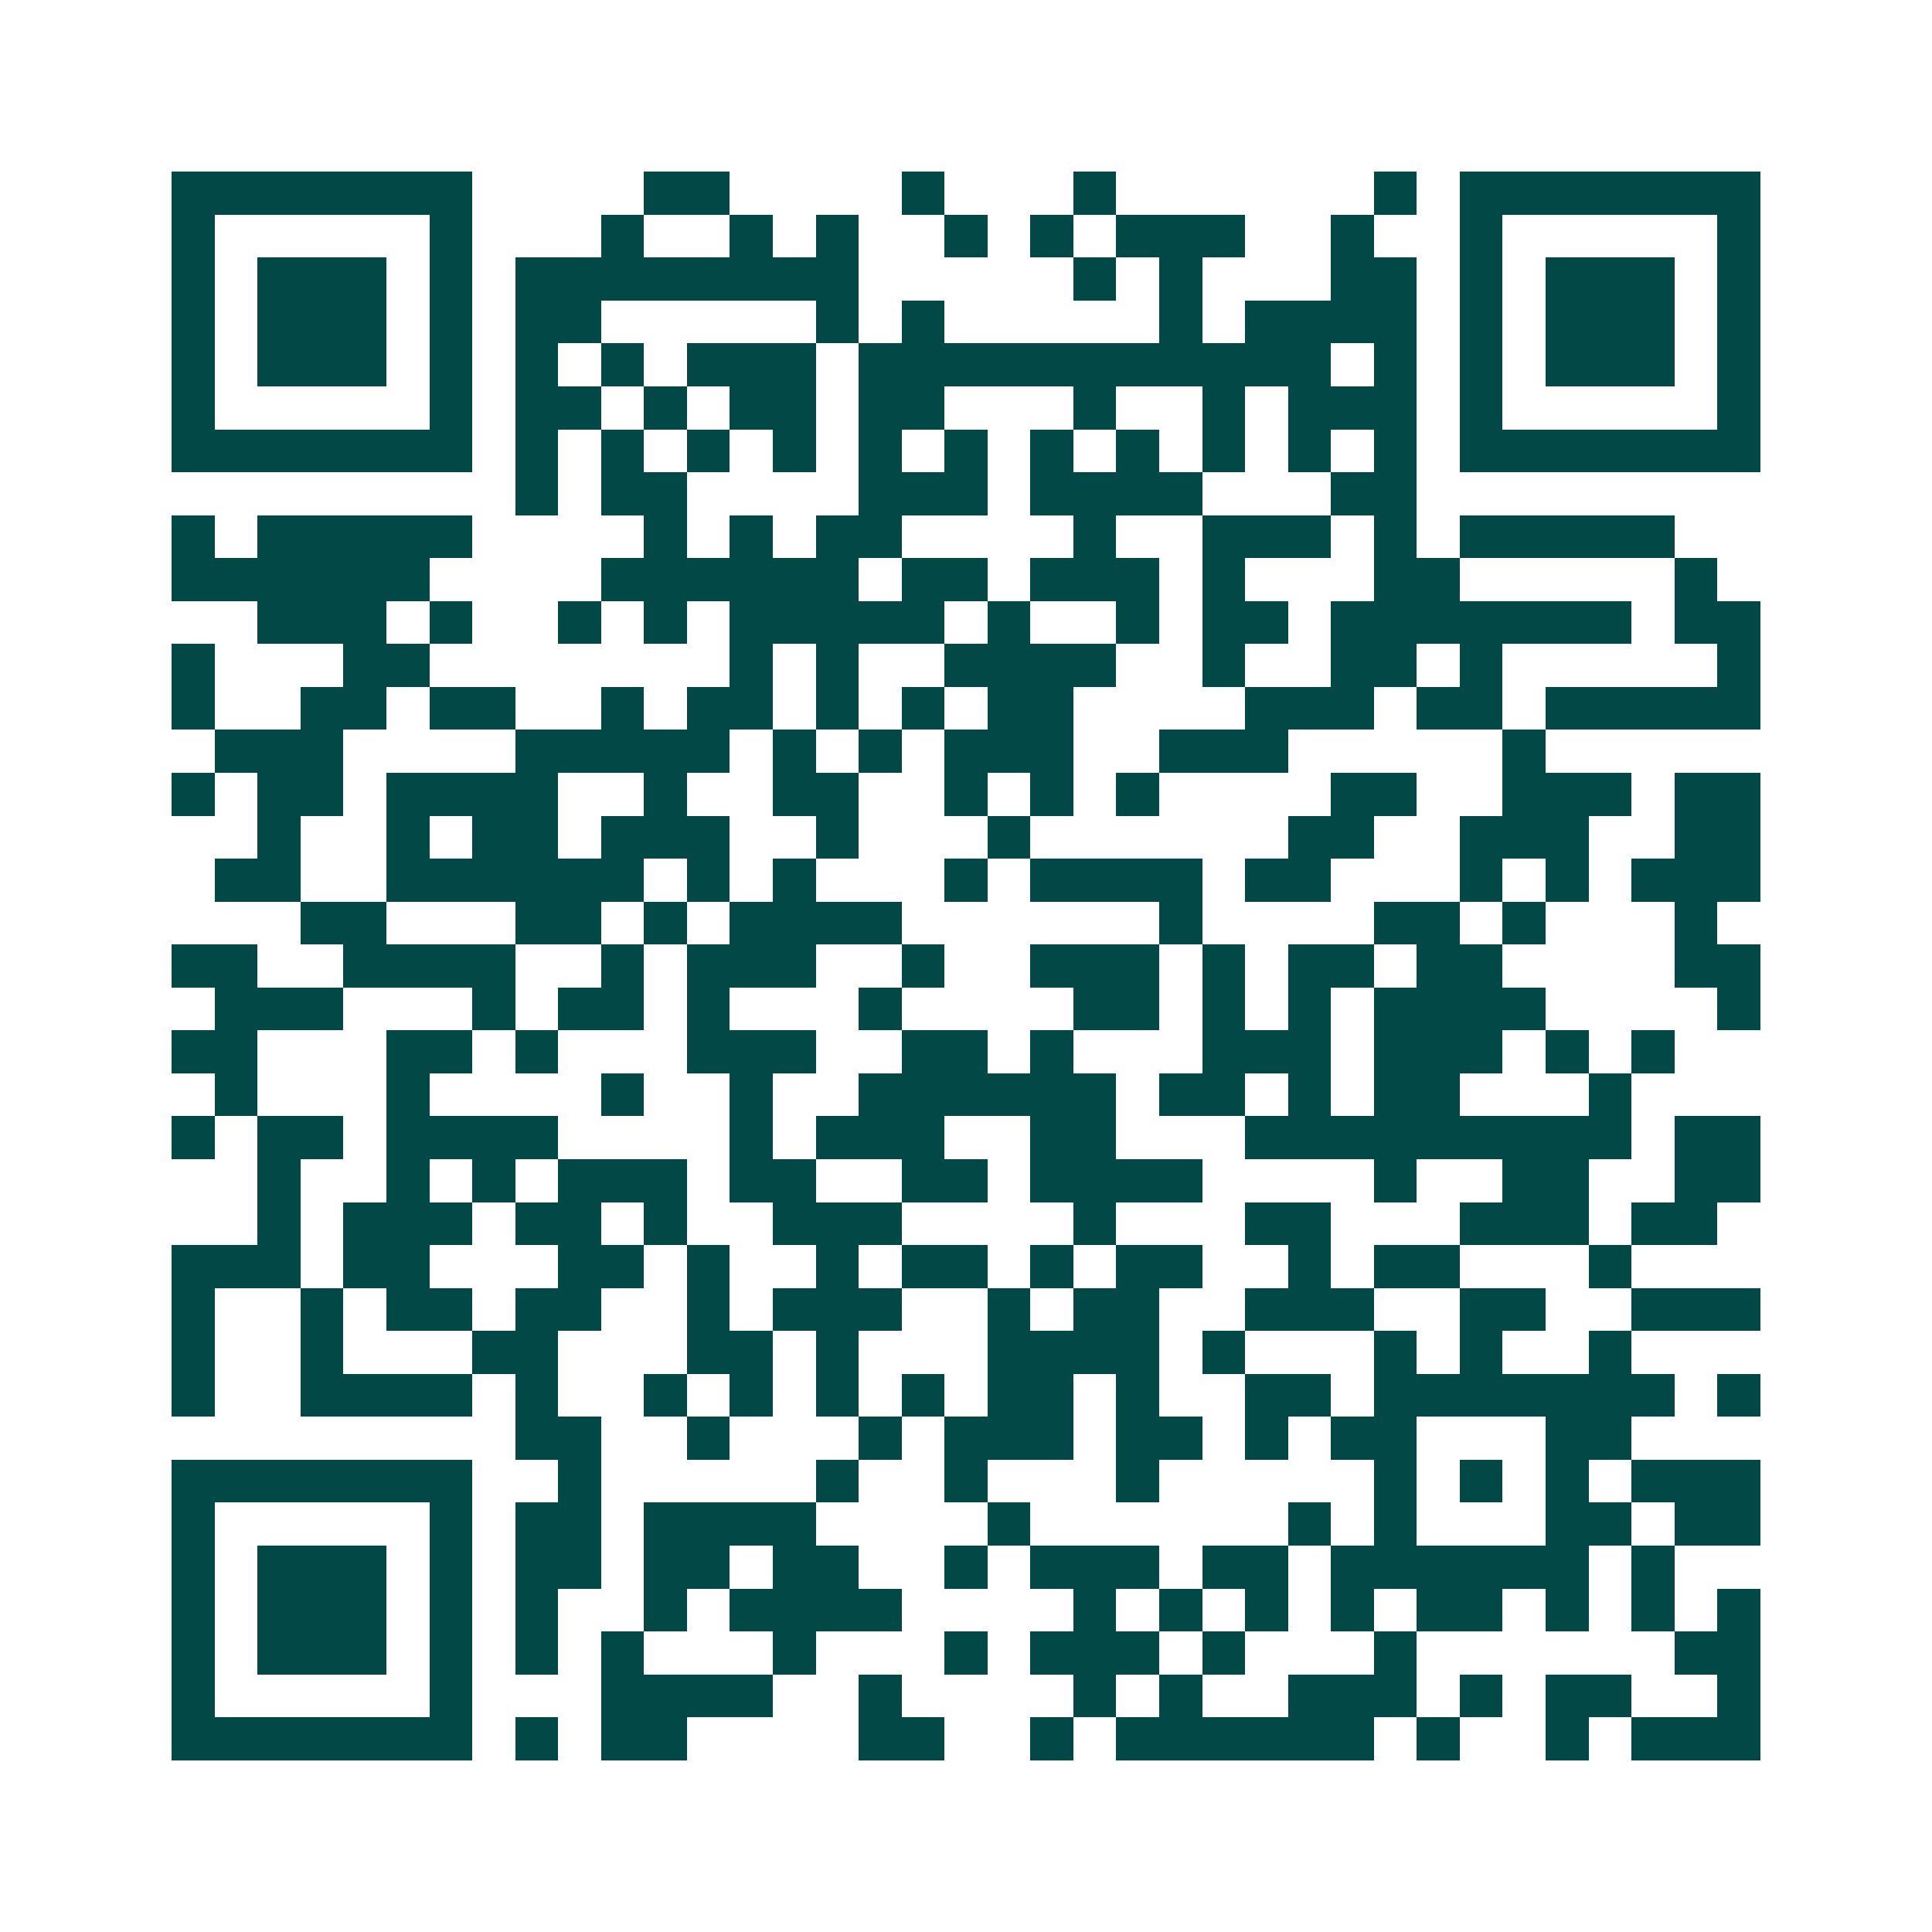<svg xmlns="http://www.w3.org/2000/svg" width="200" height="200" viewBox="0 0 45 45" shape-rendering="crispEdges"><path fill="#ffffff" d="M0 0h45v45H0z"/><path stroke="#014847" d="M4 4.5h7m4 0h2m4 0h1m3 0h1m6 0h1m1 0h7M4 5.5h1m5 0h1m3 0h1m2 0h1m1 0h1m2 0h1m1 0h1m1 0h3m2 0h1m2 0h1m5 0h1M4 6.5h1m1 0h3m1 0h1m1 0h8m5 0h1m1 0h1m3 0h2m1 0h1m1 0h3m1 0h1M4 7.5h1m1 0h3m1 0h1m1 0h2m5 0h1m1 0h1m5 0h1m1 0h4m1 0h1m1 0h3m1 0h1M4 8.5h1m1 0h3m1 0h1m1 0h1m1 0h1m1 0h3m1 0h11m1 0h1m1 0h1m1 0h3m1 0h1M4 9.5h1m5 0h1m1 0h2m1 0h1m1 0h2m1 0h2m3 0h1m2 0h1m1 0h3m1 0h1m5 0h1M4 10.5h7m1 0h1m1 0h1m1 0h1m1 0h1m1 0h1m1 0h1m1 0h1m1 0h1m1 0h1m1 0h1m1 0h1m1 0h7M12 11.5h1m1 0h2m4 0h3m1 0h4m3 0h2M4 12.5h1m1 0h5m4 0h1m1 0h1m1 0h2m4 0h1m2 0h3m1 0h1m1 0h5M4 13.5h6m4 0h6m1 0h2m1 0h3m1 0h1m3 0h2m5 0h1M6 14.5h3m1 0h1m2 0h1m1 0h1m1 0h5m1 0h1m2 0h1m1 0h2m1 0h7m1 0h2M4 15.5h1m3 0h2m7 0h1m1 0h1m2 0h4m2 0h1m2 0h2m1 0h1m5 0h1M4 16.5h1m2 0h2m1 0h2m2 0h1m1 0h2m1 0h1m1 0h1m1 0h2m4 0h3m1 0h2m1 0h5M5 17.5h3m4 0h5m1 0h1m1 0h1m1 0h3m2 0h3m5 0h1M4 18.5h1m1 0h2m1 0h4m2 0h1m2 0h2m2 0h1m1 0h1m1 0h1m4 0h2m2 0h3m1 0h2M6 19.5h1m2 0h1m1 0h2m1 0h3m2 0h1m3 0h1m6 0h2m2 0h3m2 0h2M5 20.5h2m2 0h6m1 0h1m1 0h1m3 0h1m1 0h4m1 0h2m3 0h1m1 0h1m1 0h3M7 21.5h2m3 0h2m1 0h1m1 0h4m6 0h1m4 0h2m1 0h1m3 0h1M4 22.5h2m2 0h4m2 0h1m1 0h3m2 0h1m2 0h3m1 0h1m1 0h2m1 0h2m4 0h2M5 23.5h3m3 0h1m1 0h2m1 0h1m3 0h1m4 0h2m1 0h1m1 0h1m1 0h4m4 0h1M4 24.5h2m3 0h2m1 0h1m3 0h3m2 0h2m1 0h1m3 0h3m1 0h3m1 0h1m1 0h1M5 25.5h1m3 0h1m4 0h1m2 0h1m2 0h6m1 0h2m1 0h1m1 0h2m3 0h1M4 26.5h1m1 0h2m1 0h4m4 0h1m1 0h3m2 0h2m3 0h9m1 0h2M6 27.5h1m2 0h1m1 0h1m1 0h3m1 0h2m2 0h2m1 0h4m4 0h1m2 0h2m2 0h2M6 28.5h1m1 0h3m1 0h2m1 0h1m2 0h3m4 0h1m3 0h2m3 0h3m1 0h2M4 29.5h3m1 0h2m3 0h2m1 0h1m2 0h1m1 0h2m1 0h1m1 0h2m2 0h1m1 0h2m3 0h1M4 30.5h1m2 0h1m1 0h2m1 0h2m2 0h1m1 0h3m2 0h1m1 0h2m2 0h3m2 0h2m2 0h3M4 31.5h1m2 0h1m3 0h2m3 0h2m1 0h1m3 0h4m1 0h1m3 0h1m1 0h1m2 0h1M4 32.5h1m2 0h4m1 0h1m2 0h1m1 0h1m1 0h1m1 0h1m1 0h2m1 0h1m2 0h2m1 0h7m1 0h1M12 33.5h2m2 0h1m3 0h1m1 0h3m1 0h2m1 0h1m1 0h2m3 0h2M4 34.5h7m2 0h1m5 0h1m2 0h1m3 0h1m5 0h1m1 0h1m1 0h1m1 0h3M4 35.5h1m5 0h1m1 0h2m1 0h4m4 0h1m6 0h1m1 0h1m3 0h2m1 0h2M4 36.5h1m1 0h3m1 0h1m1 0h2m1 0h2m1 0h2m2 0h1m1 0h3m1 0h2m1 0h6m1 0h1M4 37.5h1m1 0h3m1 0h1m1 0h1m2 0h1m1 0h4m4 0h1m1 0h1m1 0h1m1 0h1m1 0h2m1 0h1m1 0h1m1 0h1M4 38.5h1m1 0h3m1 0h1m1 0h1m1 0h1m3 0h1m3 0h1m1 0h3m1 0h1m3 0h1m6 0h2M4 39.5h1m5 0h1m3 0h4m2 0h1m4 0h1m1 0h1m2 0h3m1 0h1m1 0h2m2 0h1M4 40.5h7m1 0h1m1 0h2m4 0h2m2 0h1m1 0h6m1 0h1m2 0h1m1 0h3"/></svg>
